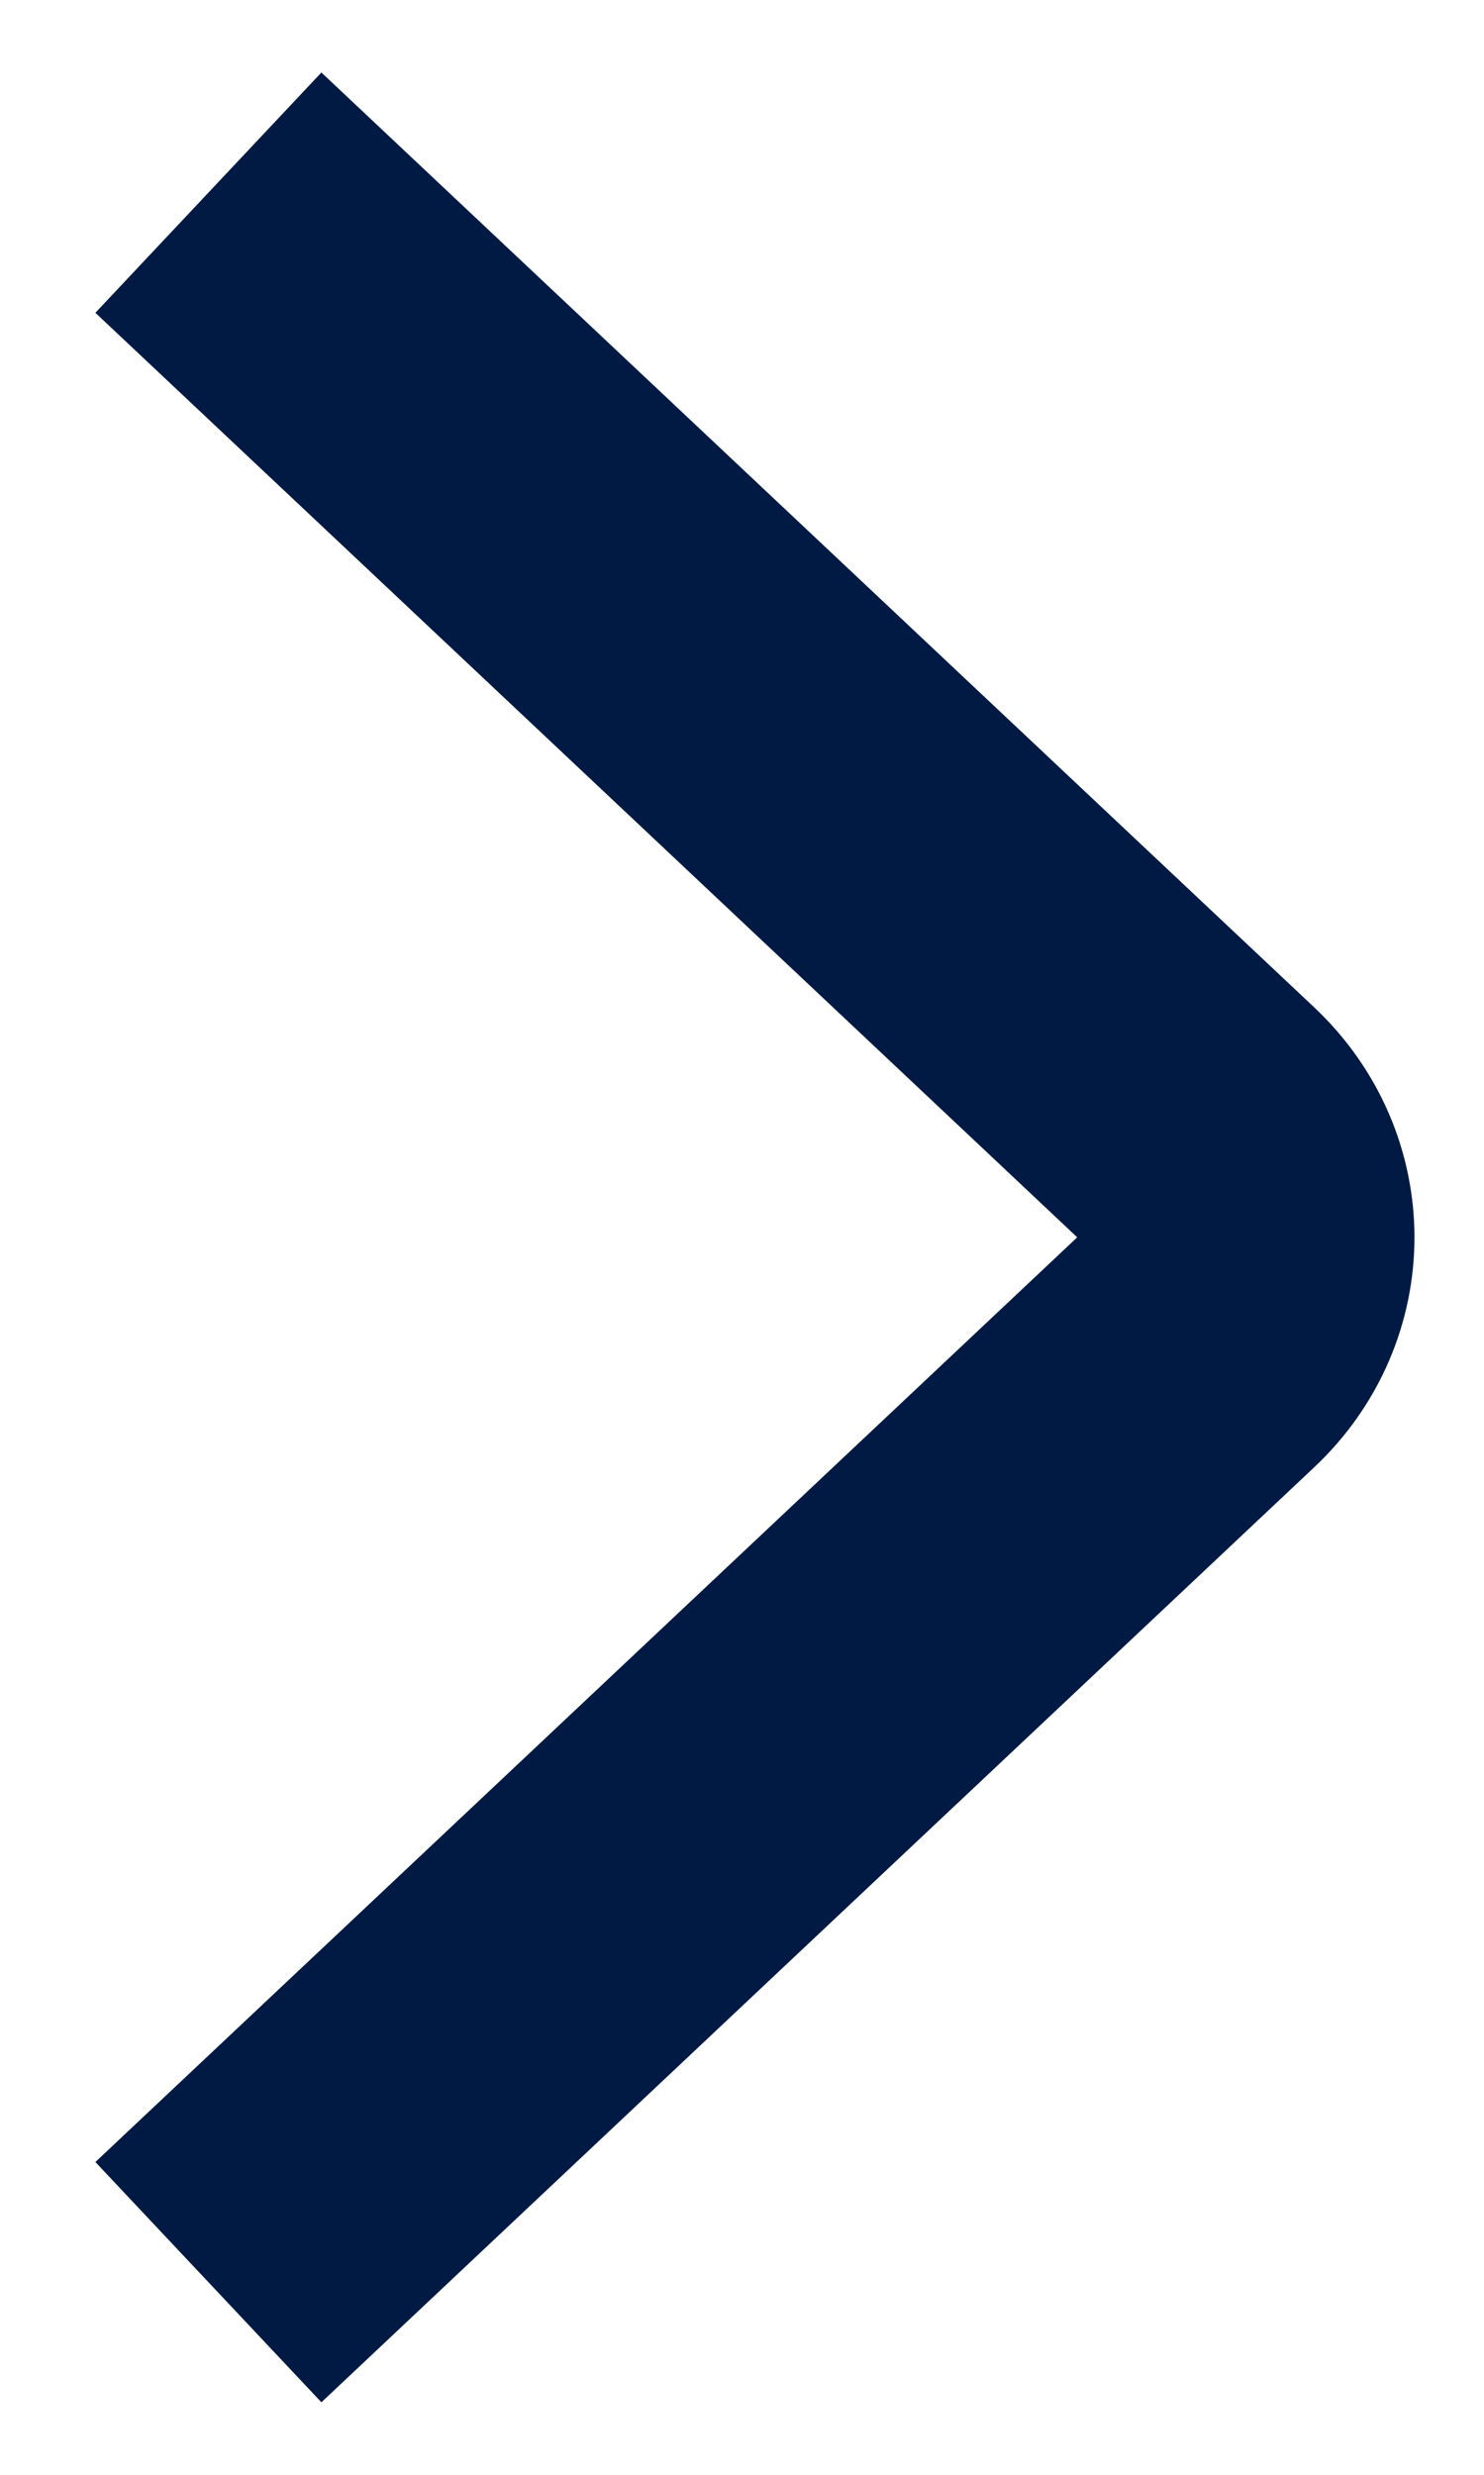 <svg width="9" height="15" viewBox="0 0 9 15" fill="none" xmlns="http://www.w3.org/2000/svg">
<path d="M1.992 1.853L7.285 6.834C7.676 7.202 7.676 7.798 7.285 8.165L1.992 13.147" stroke="#001A44" stroke-width="2" stroke-linecap="square"/>
</svg>
